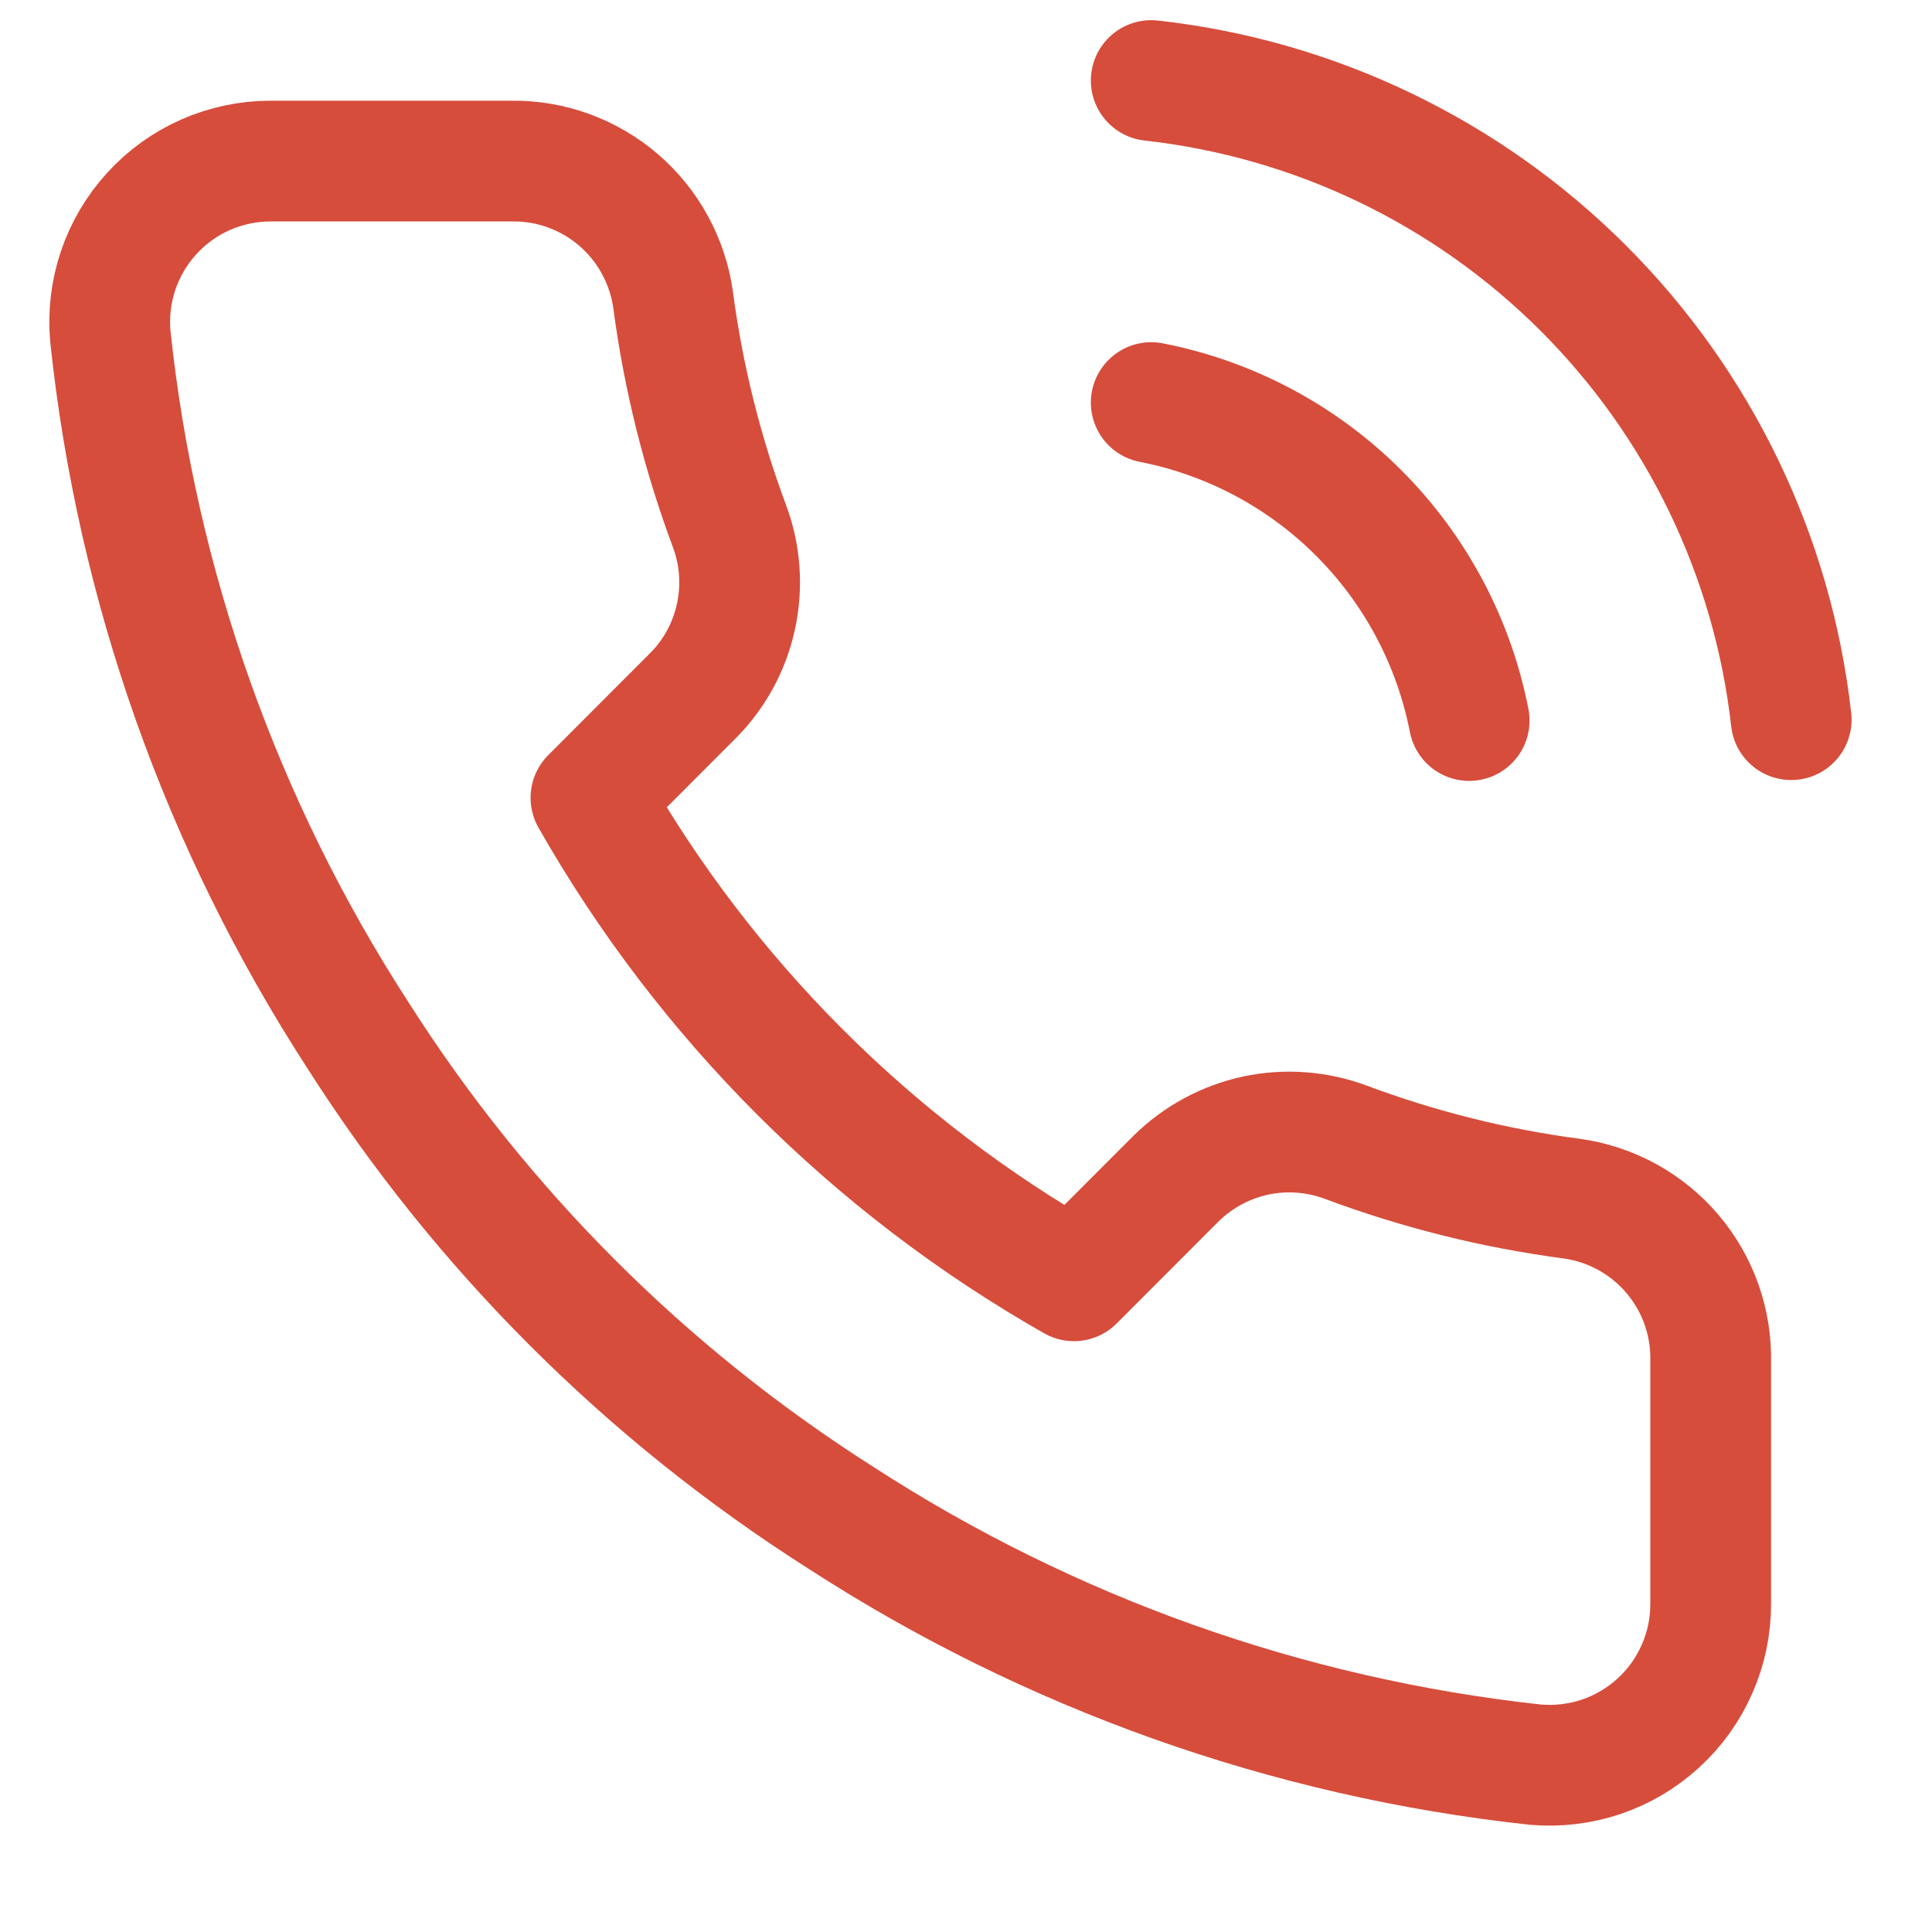 <?xml version="1.0" encoding="UTF-8"?>
<svg xmlns="http://www.w3.org/2000/svg" width="16" height="16" viewBox="0 0 16 16" fill="none">
  <g clip-path="url(#clip0_875_8065)">
    <path d="M9.534 3.334C10.185 3.461 10.783 3.779 11.252 4.248C11.721 4.717 12.04 5.316 12.167 5.967M9.534 0.667C10.886 0.817 12.148 1.423 13.111 2.385C14.074 3.347 14.682 4.608 14.834 5.96M14.167 11.28V13.28C14.168 13.466 14.13 13.65 14.055 13.82C13.981 13.99 13.872 14.143 13.735 14.268C13.598 14.394 13.437 14.489 13.261 14.549C13.085 14.608 12.899 14.63 12.714 14.614C10.662 14.391 8.692 13.69 6.96 12.567C5.349 11.543 3.984 10.178 2.96 8.567C1.834 6.828 1.132 4.848 0.914 2.787C0.897 2.603 0.919 2.417 0.978 2.241C1.037 2.066 1.132 1.905 1.257 1.768C1.382 1.631 1.533 1.522 1.703 1.447C1.872 1.373 2.055 1.334 2.24 1.334H4.24C4.564 1.33 4.877 1.445 5.123 1.656C5.368 1.867 5.528 2.16 5.574 2.48C5.658 3.12 5.815 3.749 6.04 4.354C6.13 4.592 6.149 4.852 6.096 5.101C6.043 5.35 5.92 5.579 5.74 5.76L4.894 6.607C5.843 8.276 7.225 9.658 8.894 10.607L9.74 9.76C9.922 9.581 10.15 9.458 10.4 9.404C10.649 9.351 10.908 9.371 11.147 9.46C11.752 9.686 12.38 9.843 13.02 9.927C13.344 9.973 13.64 10.136 13.851 10.385C14.063 10.635 14.175 10.953 14.167 11.28Z" stroke="#D64D3C" stroke-linecap="round" stroke-linejoin="round"></path>
  </g>
  <defs>
    <clipPath id="clip0_875_8065">
      <rect width="16" height="16" fill="white"></rect>
    </clipPath>
  </defs>
</svg>
